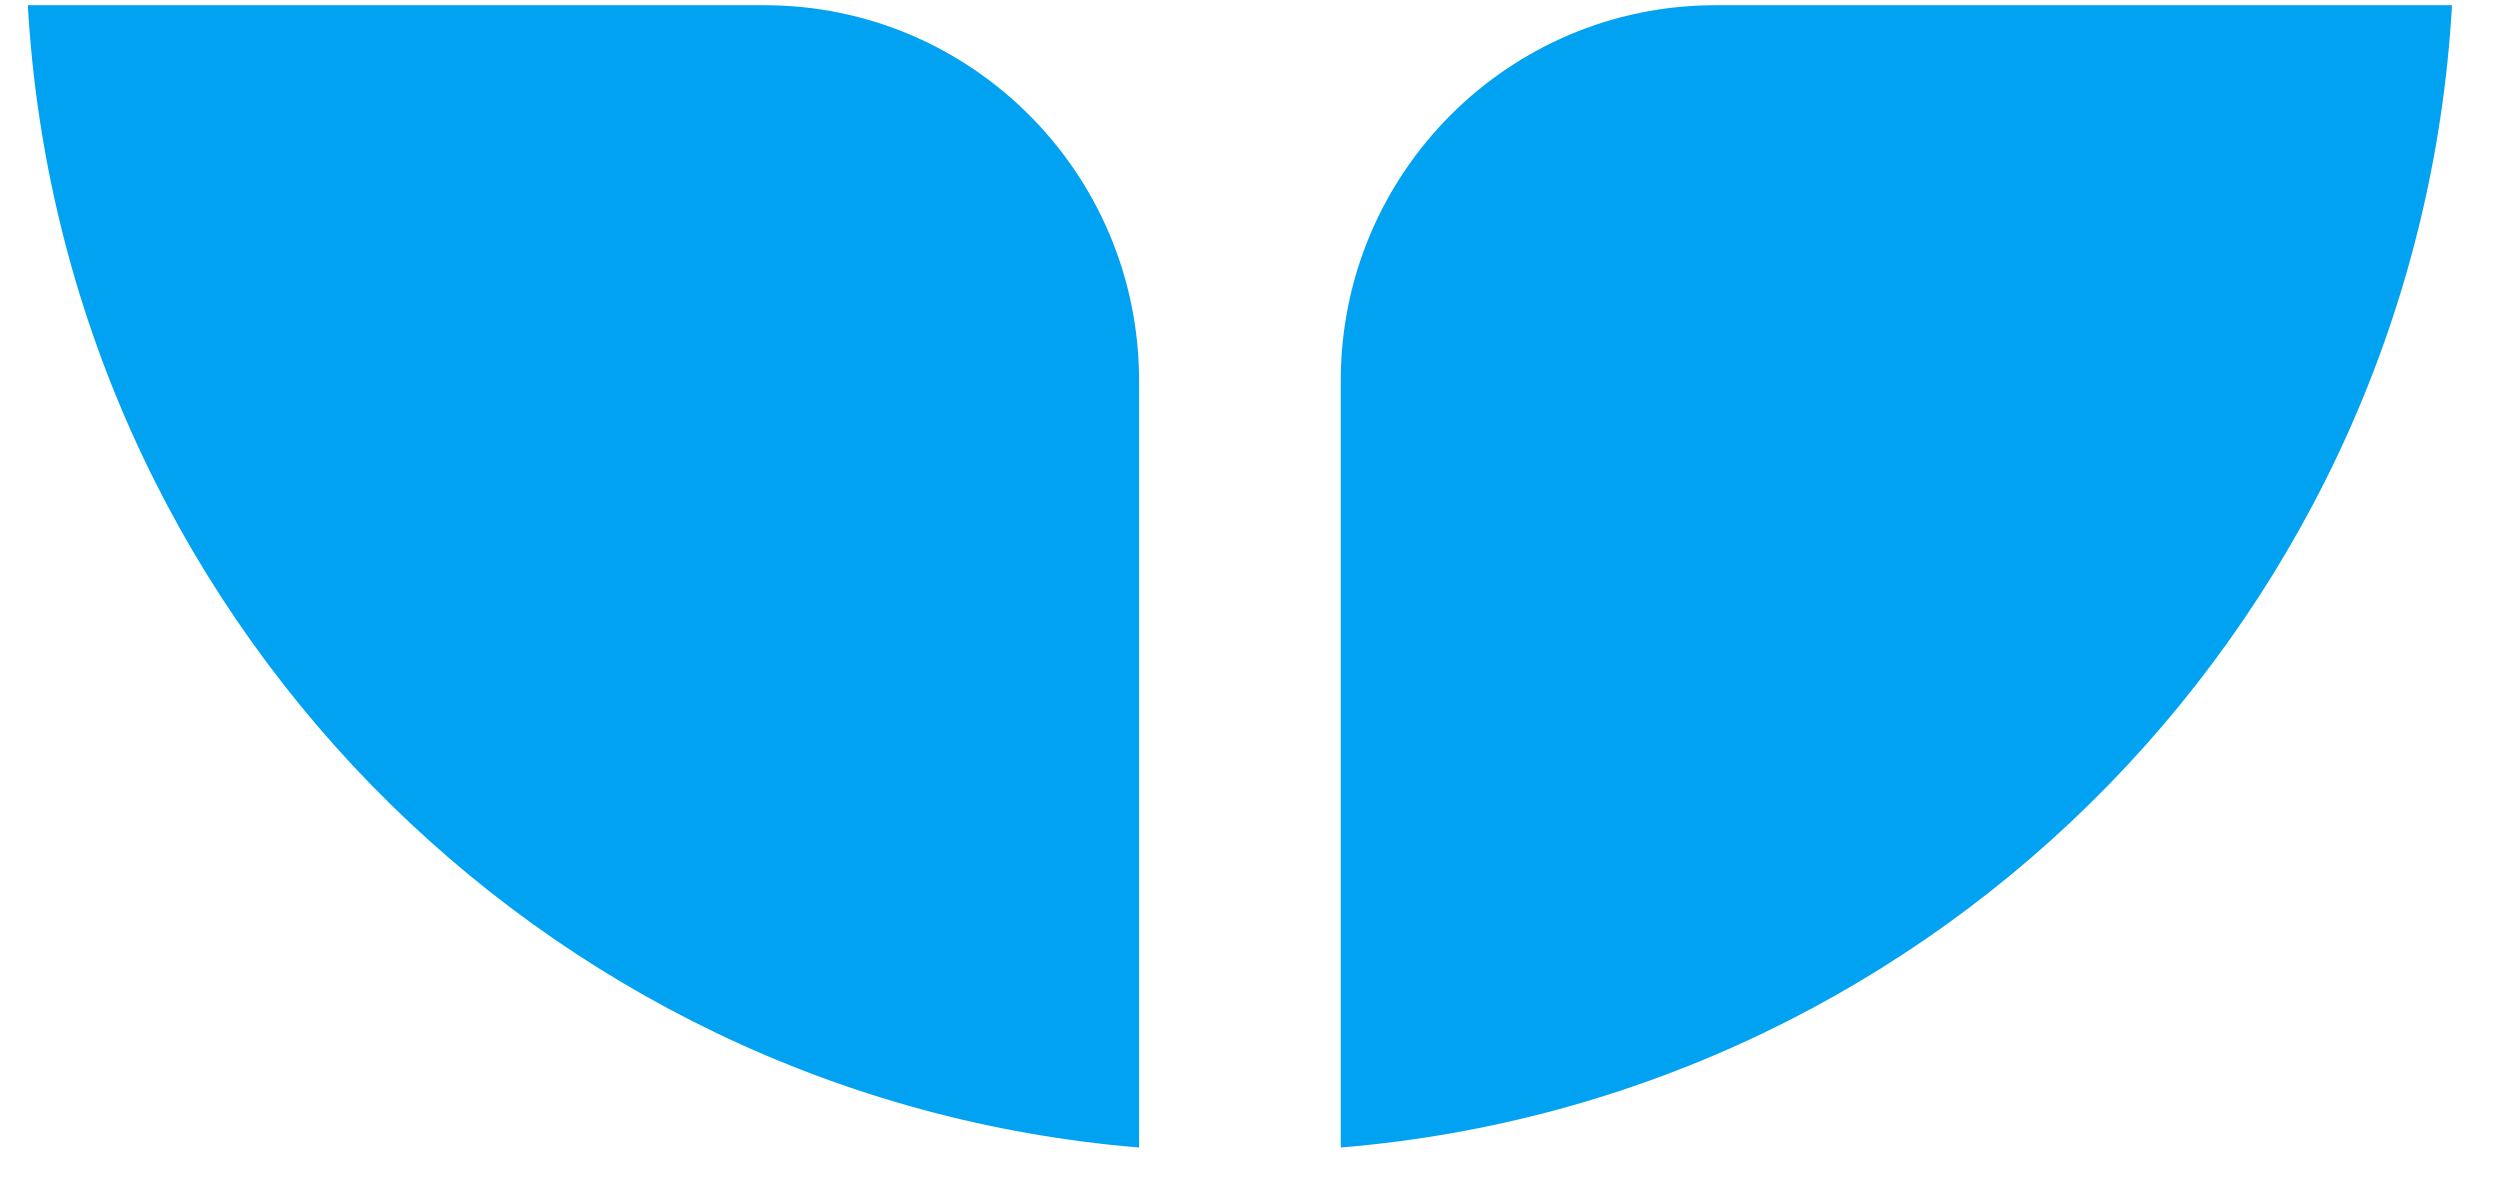 <svg fill="none" xmlns="http://www.w3.org/2000/svg" width="46" height="22" viewBox="0 0 46 22">
  <g clip-path="url(#a)" fill="#02A2F2">
    <path
      d="M20.959 21.114C9.914 20.204 1.146 11.24.512.096h13.553c3.808 0 6.894 3.093 6.894 6.909v14.109ZM45.117.096c-.635 11.145-9.402 20.107-20.447 21.018V7.004c0-3.815 3.086-6.908 6.893-6.908h13.554Z" />
  </g>
  <defs>
    <clipPath id="a">
      <path fill="#fff" transform="translate(.5)" d="M0 0h45v22H0z" />
    </clipPath>
  </defs>
</svg>